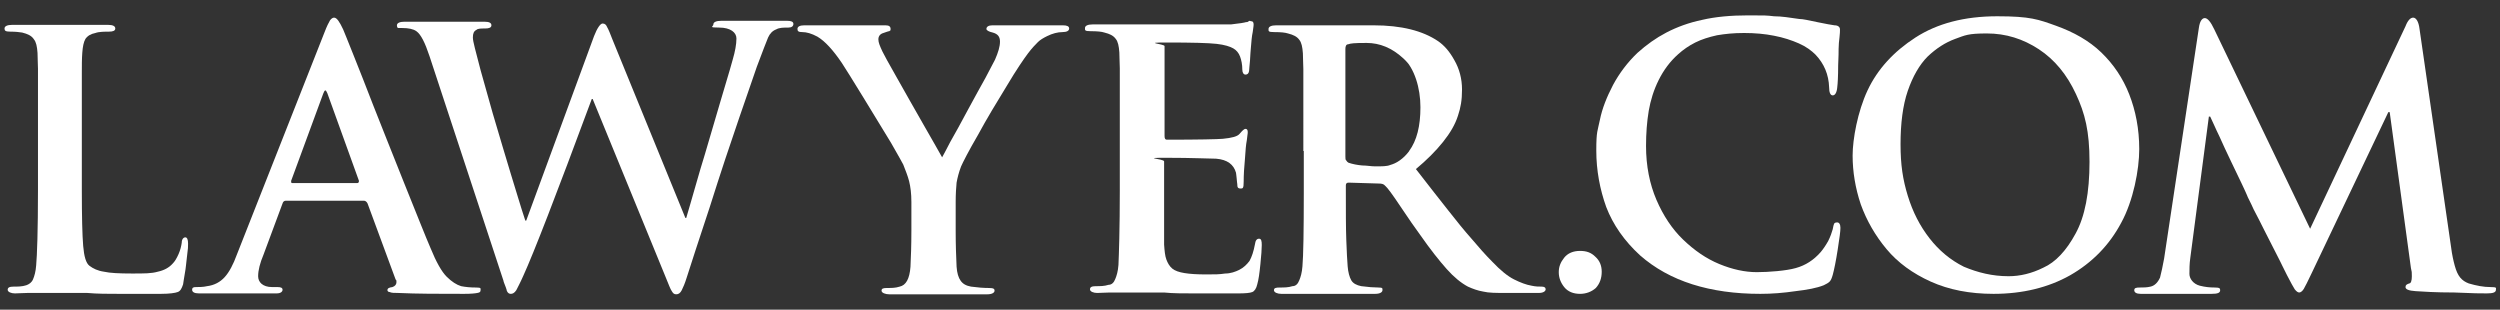 <?xml version="1.0" encoding="UTF-8"?>
<svg id="Capa_1" xmlns="http://www.w3.org/2000/svg" version="1.1" viewBox="0 0 553 68.5">
  <rect x="0" y="0" width="553" height="68.5" fill="#333333" stroke="none"/>
  <!-- Generator: Adobe Illustrator 29.5.0, SVG Export Plug-In . SVG Version: 2.1.0 Build 137)  -->
  <path d="M80.5,44.4h-17.3c-.3,0-.6.2-.7.6l-4.2,11.3c-.8,1.9-1.2,3.5-1.2,4.8s1,2.4,3.1,2.4h1.2c.8,0,1.1.2,1.1.6s-.4.8-1.3.8-1.3,0-2.1,0c-.8,0-1.6,0-2.3,0s-1.3,0-1.8,0h-1.9s-1.1,0-3.1,0-3.3,0-3.8,0h-2.2c-1,0-1.5-.3-1.5-.8s.3-.6.9-.6,1.6,0,2.4-.2c1.6-.2,2.9-.9,3.9-2s1.9-2.8,2.7-5L71.8,7.1c.5-1.3.9-2.1,1.2-2.6.3-.4.6-.6.9-.6.6,0,1.2.9,2,2.6.2.5,1,2.4,2.3,5.7,1.3,3.3,2.8,7,4.4,11.2,1.6,4.1,3.9,9.8,6.8,17.1,2.9,7.2,4.8,12,5.8,14.3,1.3,3.2,2.5,5.3,3.6,6.4,1.1,1.1,2.2,1.8,3.2,2.1,1,.2,2.1.3,3.3.3s1,.2,1,.6-.2.5-.7.6-1.4.2-2.9.2c-5.6,0-10.5,0-14.7-.2-.8,0-1.4,0-1.8-.2-.3,0-.5-.2-.5-.4,0-.4.3-.6,1.1-.7.6-.2.9-.6.9-1.1s0-.3-.2-.6l-6.2-16.8c-.2-.4-.5-.6-.8-.6h0ZM64.7,40.5h14.3c.3,0,.4-.2.4-.5l-7-19.4c-.2-.4-.3-.6-.4-.6-.2,0-.3.2-.5.7l-7.1,19.3c0,.4,0,.5.3.5h0Z" fill="#fff"/>
  <path d="M111.4,62.2l-16.4-49.8c-1-3-1.9-4.8-2.9-5.5-.7-.5-1.8-.7-3.1-.7s-.7,0-.9,0c-.2,0-.3-.3-.3-.6,0-.5.6-.8,1.7-.8s2.3,0,3.8,0c1.6,0,2.8,0,3.8,0s1.4,0,1.4,0c0,0,.4,0,1.3,0,.9,0,2,0,3.4,0,1.4,0,2.7,0,3.9,0s1.6.3,1.6.8-.5.7-1.4.7-1.6,0-1.9.3c-.6.3-.8.8-.8,1.7s.6,2.9,1.7,7.2c.3,1,1.2,4.2,2.7,9.6,1.6,5.4,2.9,9.8,4,13.4,1.1,3.5,2.1,7,3.2,10.3h.2l15-40.8c.7-1.8,1.4-2.8,1.9-2.8s.8.3,1,.8c.3.5.7,1.5,1.2,2.8l16.1,39.4h.2c.5-1.8,1.2-4,2-6.9.8-2.8,1.5-5.2,2.1-7.1.6-1.9,1.7-5.9,3.5-11.9s2.7-9.1,2.7-9.2c.5-1.7.8-3.3.8-4.6s-1.3-2.4-3.8-2.4-1.3-.2-1.3-.7.6-.8,1.8-.8,2.1,0,3.5,0c1.3,0,2.4,0,3.3,0s1.3,0,1.3,0c0,0,.3,0,1,0,.7,0,1.6,0,2.8,0,1.2,0,2.1,0,2.6,0,.9,0,1.4.2,1.4.7s-.4.8-1.1.8c-1.1,0-2,0-2.7.4-.8.3-1.4.9-1.8,1.8-.4.9-1.2,3.1-2.5,6.5-.7,2-2,5.8-3.9,11.3s-4.1,12.1-6.5,19.7c-2.5,7.6-4.2,12.7-5.1,15.6-.4,1.3-.8,2.2-1.1,2.8-.3.6-.7.9-1.2.9s-.7-.2-1-.7c-.3-.4-.7-1.5-1.4-3.2l-16.1-39.3h-.2c-7.9,21.3-12.9,34.2-15.1,39-.7,1.6-1.3,2.7-1.6,3.3-.4.6-.8.8-1.2.8s-.7-.2-.9-.7c0-.2-.3-1-.7-2h0Z" fill="#fff"/>
  <path d="M201.6,51.1v-6.4c0-1.9-.2-3.4-.5-4.6-.3-1.2-.8-2.4-1.3-3.7-.2-.4-1.1-2-2.7-4.8-1.7-2.8-3.7-6.1-6.1-10-2.4-3.9-4-6.5-4.8-7.7-1.9-2.8-3.7-4.8-5.4-5.8-1.3-.7-2.4-1-3.3-1s-1.1-.2-1.1-.7.5-.8,1.5-.8h1.4c.8,0,2.2,0,4.3,0,2.1,0,3.5,0,4,0s.9,0,1.8,0c.9,0,2,0,3.3,0,1.3,0,2.4,0,3.2,0s1.1.3,1.1.8-.1.3-.3.5c-.2,0-.7.2-1.3.4-.7.2-1.1.7-1.1,1.4s.3,1.4.9,2.7c.3.6,1.3,2.5,3.2,5.8s3.8,6.8,5.9,10.4c2.1,3.6,3.4,6,4.1,7.2.2-.3.8-1.5,1.8-3.4,1.1-1.9,2.4-4.3,3.9-7.1s2.8-5.1,3.9-7.1c1-1.9,1.7-3.2,2.1-4,.7-1.6,1.1-2.9,1.1-4s-.5-1.7-1.6-2c-.9-.2-1.4-.5-1.4-.8,0-.5.5-.8,1.3-.8s1.4,0,2.5,0,2.1,0,2.9,0,1.4,0,1.9,0,1.2,0,2,0c.9,0,1.7,0,2.6,0s1.5,0,2,0h1.7c.9,0,1.4.2,1.4.7s-.5.8-1.5.8-2.2.3-3.4.9c-.8.4-1.5.8-2,1.3-.5.5-1.3,1.3-2.2,2.5s-2.5,3.5-4.7,7.2c-2.2,3.6-4.4,7.2-6.4,10.9-2.1,3.6-3.3,6-3.7,6.9-.5,1.3-.8,2.5-1,3.6-.1,1.1-.2,2.5-.2,4.2v6.6c0,3,.1,5.6.2,7.8.1,1.4.4,2.4.9,3.1.5.7,1.2,1.1,2.3,1.3,1.5.2,2.8.3,3.9.3s1.3.2,1.3.6-.5.8-1.6.8-2.5,0-3.9,0-2.6,0-3.6,0c-1,0-1.8,0-2.4,0h-3.9c-.5,0-1.2,0-2.2,0-1,0-2,0-3,0s-1.9,0-2.7,0-1.7-.3-1.7-.8.4-.6,1.3-.6,1.8,0,2.7-.3c1.4-.3,2.2-1.7,2.4-4.4.1-2.1.2-4.7.2-7.8h0Z" fill="#fff"/>
  <path d="M247.7,42V15.1c0-1-.1-2.2-.1-3.5-.1-1.4-.3-2.4-.8-3-.5-.7-1.3-1.1-2.5-1.4-.6-.2-1.6-.3-3-.3s-1.3-.2-1.3-.7.6-.8,1.7-.8,2.4,0,4.2,0,3.4,0,4.6,0,2,0,2.4,0c12,0,18.4,0,19.4,0,1.9-.2,3-.4,3.3-.5.2,0,.4,0,.6-.2s.4,0,.6,0c.3,0,.5.2.5.7s-.1.8-.2,1.7c-.2.9-.3,2.1-.4,3.4-.1.7-.1,1.6-.2,2.9-.1,1.2-.2,2-.2,2.3-.1.6-.4.8-.8.8s-.7-.4-.7-1.1c0-1.1-.2-2.1-.5-2.9-.3-.8-.8-1.4-1.5-1.8-.7-.4-1.9-.8-3.7-1-1.8-.2-5.4-.3-11-.3s-.5.3-.5.8v19.9c0,.6.2.8.5.8,7.1,0,11.2-.1,12.4-.2,2-.2,3.2-.5,3.7-1.1.6-.7,1-1.1,1.3-1.1s.5.2.5.7-.1.7-.2,1.8c-.2,1-.3,2.3-.4,3.9-.2,2.1-.3,3.8-.3,5.3s-.2,1.5-.7,1.5-.7-.2-.7-.7-.1-.6-.1-1-.1-.7-.1-1-.1-.6-.1-.8c-.5-1.8-1.9-2.9-4.4-3.1-1.5,0-5.1-.2-11-.2s-.5.2-.5.8v18.4c.1,1.4.2,2.5.5,3.3s.7,1.5,1.3,2c.6.5,1.5.8,2.7,1s2.8.3,4.8.3,2.9,0,4.2-.2c1.2,0,2.3-.4,3.1-.8,1-.5,1.7-1.2,2.3-2,.5-.9.9-2.1,1.2-3.7.1-.8.4-1.2.9-1.2s.6.5.6,1.4-.1,2.2-.3,4.2c-.2,2-.4,3.5-.7,4.5-.2.9-.6,1.5-1.1,1.7s-1.5.3-3.1.3c-3.8,0-7,0-9.6,0s-4.9,0-6.8-.2c-1.9,0-3.6,0-5.1,0h-1.8c-.5,0-1.2,0-2.1,0-.9,0-2,0-3,0s-2,.1-2.8.1-1.6-.3-1.6-.8.4-.7,1.3-.7,1.9,0,2.8-.3c.7,0,1.2-.5,1.5-1.3.3-.7.6-1.7.7-3.1.1-2.3.3-7.8.3-16.7h0Z" fill="#fff"/>
  <path d="M288.4,42.2V15.3c0-1-.1-2.2-.1-3.5-.1-1.4-.3-2.4-.8-3-.5-.7-1.3-1.1-2.5-1.4-.6-.2-1.6-.3-3-.3s-1.3-.2-1.3-.7.6-.8,1.7-.8,2.4,0,4.2,0c1.8,0,3.3,0,4.4,0s1.8,0,2,0c.7,0,1.6,0,2.7,0,1.1,0,2.2,0,3.3,0s1.9,0,2.5,0h2.3c6.2,0,10.9,1.2,14.3,3.5,1.3.9,2.5,2.2,3.6,4.2,1.1,1.9,1.7,4.1,1.7,6.5s-.3,4-.9,5.8c-.6,1.9-1.7,3.8-3.3,5.8-1.6,2-3.6,4-6,6,3,3.9,5.4,6.9,7.2,9.2,1.8,2.3,3.5,4.4,5.1,6.2,1.6,1.9,3.1,3.6,4.6,5.1,1.8,1.9,3.4,3.2,4.8,3.9s2.7,1.2,3.9,1.4c.9.2,1.6.2,2.2.2s.9.2.9.6-.5.8-1.5.8h-7.4c-2,0-3.7,0-4.9-.3-1.2-.2-2.3-.6-3.4-1.1-1.5-.8-3.1-2.1-4.7-3.9-1.6-1.8-3.6-4.3-5.9-7.6-1.1-1.5-2.5-3.5-4.3-6.2s-2.9-4.2-3.4-4.6c-.3-.4-.8-.5-1.4-.5l-6.7-.2c-.4,0-.6.2-.6.6v1.1c0,4.7,0,8.3.1,11s.2,4.6.3,5.8c.1,1.3.4,2.4.8,3.1.4.7,1.2,1.1,2.2,1.3,1.5.2,2.8.3,3.8.3s.9.2.9.6-.5.8-1.6.8-2.4,0-3.8,0c-1.4,0-2.6,0-3.7,0s-1.9,0-2.3,0h-3.2c-.5,0-1.1,0-2,0-.9,0-1.9,0-3,0s-2,0-2.8,0-1.6-.3-1.6-.8.4-.6,1.3-.6,1.9,0,2.8-.3c.7,0,1.2-.5,1.5-1.3.3-.7.6-1.7.7-3.1.2-2.2.3-7.8.3-16.7h0ZM297.6,10.8v23.8c0,.4,0,.8.2.9.1.2.3.4.5.5.9.3,1.9.5,3,.6,1,0,2,.2,2.9.2,1.5,0,2.6,0,3.3-.3.7-.2,1.4-.5,2.1-1,3.1-2.2,4.6-6.1,4.6-11.7s-1.3-8.6-3.8-10.9c-2.5-2.3-5.2-3.4-8.1-3.4s-3.5.1-4.1.3c-.4,0-.6.4-.6,1h0ZM317.4,33.4h-5.7c1.7-2.3,2.5-5.5,2.5-9.7s-1.3-8.6-3.8-10.9c-2.5-2.3-5.2-3.4-8.1-3.4s-3.5.1-4.1.3c-.5.1-.7.5-.7,1.1v22.6h-9.2V15.3c0-1-.1-2.2-.1-3.5-.1-1.4-.3-2.4-.8-3-.5-.7-1.3-1.1-2.5-1.4-.6-.2-1.6-.3-3-.3s-1.3-.2-1.3-.7.6-.8,1.7-.8,2.4,0,4.2,0c1.8,0,3.3,0,4.4,0s1.8,0,2,0c.7,0,1.6,0,2.7,0,1.1,0,2.2,0,3.3,0s1.9,0,2.5,0h2.3c6.2,0,10.9,1.2,14.3,3.5,1.3.9,2.5,2.2,3.6,4.2,1.1,1.9,1.7,4.1,1.7,6.5s-.3,4-.9,5.8c-.6,1.9-1.7,3.8-3.3,5.8-.4.6-1,1.3-1.7,2h0Z" fill="#fff"/>
  <path d="M18.1,28.2v13.8c0,5.9.1,10,.3,12.4.2,2.3.6,3.8,1.4,4.4.8.6,1.8,1.1,3.2,1.3,1.3.3,3.4.4,6.2.4s4.3,0,5.7-.4c1.4-.3,2.5-.9,3.3-1.8.5-.5.9-1.2,1.3-2.1.4-.9.6-1.8.7-2.5,0-.8.4-1.2.8-1.2s.6.5.6,1.4,0,.9-.2,2.5c-.2,1.6-.3,3-.5,4-.2,1.1-.3,1.9-.4,2.5-.3.9-.6,1.5-1.2,1.7-.5.2-1.8.4-3.7.4-3.6,0-6.7,0-9.2,0s-4.9,0-7.1-.2c-2.2,0-4.3,0-6.3,0h-1.8c-.5,0-1.2,0-2.1,0-.9,0-2,0-3,0s-2,.1-2.8.1-1.6-.3-1.6-.8.4-.7,1.3-.7,1.9,0,2.8-.3c.6-.2,1.2-.6,1.5-1.3.3-.7.6-1.7.7-3.1.2-2.2.4-7.7.4-16.7V15.2c0-1-.1-2.2-.1-3.5-.1-1.4-.3-2.4-.8-3-.5-.8-1.4-1.2-2.6-1.5-.6-.1-1.5-.2-2.6-.2s-1.3-.2-1.3-.7.6-.8,1.7-.8,2.1,0,3.9,0,3.3,0,4.4,0,1.9,0,2.3,0h1.8c.9,0,2.4,0,4.6,0,2.2,0,3.6,0,4.2,0,1.1,0,1.6.3,1.6.8s-.5.7-1.4.7-2.2,0-3,.3c-1,.2-1.7.6-2.2,1.3-.4.7-.6,1.7-.7,3.1-.1,1.3-.1,2.8-.1,4.5v11.9h0Z" fill="#fff"/>
  <path d="M349.5,65c-1.5,0-2.7-.5-3.5-1.5s-1.2-2.1-1.2-3.3.4-2.2,1.2-3.2c.8-1,2-1.5,3.5-1.5s2.5.4,3.4,1.3c.9.8,1.4,1.9,1.4,3.3s-.4,2.6-1.3,3.6c-.9.8-2.1,1.3-3.5,1.3h0Z" fill="#fff"/>
  <path d="M389.4,65c-11.2,0-20.1-2.8-26.6-8.5-3.5-3.2-6-6.8-7.5-10.7-1.4-3.9-2.2-8.1-2.2-12.5s.3-4.3.8-6.8,1.5-5,2.9-7.7c1.4-2.6,3.2-5,5.4-7.1,2-1.8,4.1-3.3,6.4-4.5s5-2.2,7.9-2.8c3-.7,6.4-1,10.2-1s4,0,5.7.2c1.7,0,3.5.3,5.6.6.8,0,2.1.3,4,.7,1.9.4,3.1.6,3.8.7.8,0,1.2.4,1.2.9s0,.8-.1,1.7c-.1.9-.2,1.7-.2,2.6s0,1.3-.1,3.7c0,2.4-.1,4-.2,4.8-.1,1.2-.5,1.8-1,1.8s-.8-.6-.8-1.8c-.1-2.8-1.1-5.2-3-7.2-.9-.9-2.1-1.8-3.7-2.5s-3.4-1.3-5.5-1.7c-2-.4-4.2-.6-6.6-.6s-4.2.2-6,.5c-1.8.4-3.4.9-4.8,1.6s-2.7,1.6-3.8,2.6c-1.8,1.6-3.2,3.5-4.3,5.7-1.1,2.2-1.8,4.5-2.2,6.8-.4,2.4-.6,5-.6,7.8,0,4.4.8,8.4,2.3,11.9s3.5,6.5,5.9,8.8c2.5,2.4,5.1,4.2,8,5.4s5.7,1.8,8.3,1.8,6.5-.3,8.6-.9c2.2-.6,4-1.8,5.5-3.5.6-.7,1.2-1.6,1.7-2.5.5-1,.8-1.9,1-2.6.1-.6.2-1,.3-1.2.1-.2.3-.3.7-.3s.7.4.7,1.2-.2,2.2-.6,4.8-.8,4.5-1.1,5.6c-.2.7-.4,1.2-.7,1.5-.3.3-.7.5-1.3.8-1.5.6-3.6,1-6.2,1.3-2.7.4-5.3.6-7.8.6h0Z" fill="#fff"/>
  <path d="M441,65c-5.3,0-9.9-.9-13.9-2.7s-7.3-4.2-9.8-7.2-4.4-6.3-5.7-9.9c-1.2-3.6-1.8-7.2-1.8-10.8s1.1-9.7,3.3-14.4c2.2-4.7,5.8-8.6,10.6-11.7,4.8-3.1,10.8-4.7,18.1-4.7s9.1.7,13,2.1,7.3,3.3,10,5.9,4.8,5.7,6.2,9.3c1.4,3.6,2.2,7.6,2.2,12.1s-1.3,11.4-4,16.3c-2.6,4.9-6.4,8.8-11.3,11.6-4.8,2.7-10.5,4.1-16.9,4.1h0ZM444.3,61.1c2.5,0,5.1-.6,7.7-1.9,2.7-1.2,5.1-3.8,7.1-7.5,2.1-3.8,3.1-9.1,3.1-15.9s-1-10.7-3-15-4.7-7.6-8.2-9.9c-3.5-2.3-7.3-3.5-11.5-3.5s-4.8.4-7,1.2c-2.2.8-4.2,2.1-6.1,3.9-1.8,1.8-3.3,4.4-4.4,7.6s-1.6,7.2-1.6,11.8.5,7.8,1.6,11.4,2.7,6.7,4.8,9.4c2.1,2.7,4.6,4.8,7.6,6.3,3.1,1.3,6.3,2.1,9.9,2.1h0Z" fill="#fff"/>
  <path d="M478.7,57.2l7.7-51.1c.2-1.4.7-2.1,1.3-2.1s1.3.8,2.1,2.5l21.2,44.1,21.1-44.8c.5-1.3,1.1-1.9,1.7-1.9s1.2.8,1.4,2.5l7,48.4c.2,1.6.5,2.9.8,4s.7,2,1.2,2.6,1.1,1,1.9,1.3c1.7.5,3.3.8,4.8.8s1.2.2,1.2.6c0,.6-.7.8-2,.8s-2.9,0-7.2-.2c-4.2,0-7.1-.2-8.6-.3s-2.2-.4-2.2-.9.3-.6.8-.8c.4,0,.6-.6.6-1.6s0-.9-.2-1.8l-4.7-34.5h-.3l-16.9,35.5c-.9,1.9-1.5,3.1-1.8,3.6s-.7.8-1,.8-.6-.2-1-.7c-.3-.5-.9-1.5-1.7-3.1-.6-1.1-1.3-2.7-2.3-4.6-1-2-1.9-3.7-2.7-5.3-.8-1.6-1.6-3.2-2.4-4.7-.7-1.6-1.3-2.6-1.5-3.2-.2-.4-.5-1.2-1.1-2.4s-1.4-2.9-2.4-5-1.9-4-2.6-5.6c-.8-1.6-1.4-3.1-2-4.3h-.3l-4.1,31.2c-.2,1.4-.2,2.6-.2,3.6s.8,2.2,2.3,2.6c1.2.3,2.2.4,3.3.4s1.2.2,1.2.6c0,.6-.6.8-1.9.8s-1.7,0-2.6,0-1.8,0-2.5,0-1.3,0-1.6,0h-2.8c-.4,0-.9,0-1.6,0-.7,0-1.5,0-2.4,0s-1.6,0-2.2,0c-.9,0-1.4-.3-1.4-.8s.4-.6,1.2-.6,1.6,0,2.4-.2c.9-.2,1.6-.9,2.1-2,.3-1.1.6-2.6.9-4.2h0Z" fill="#fff"/>
</svg>